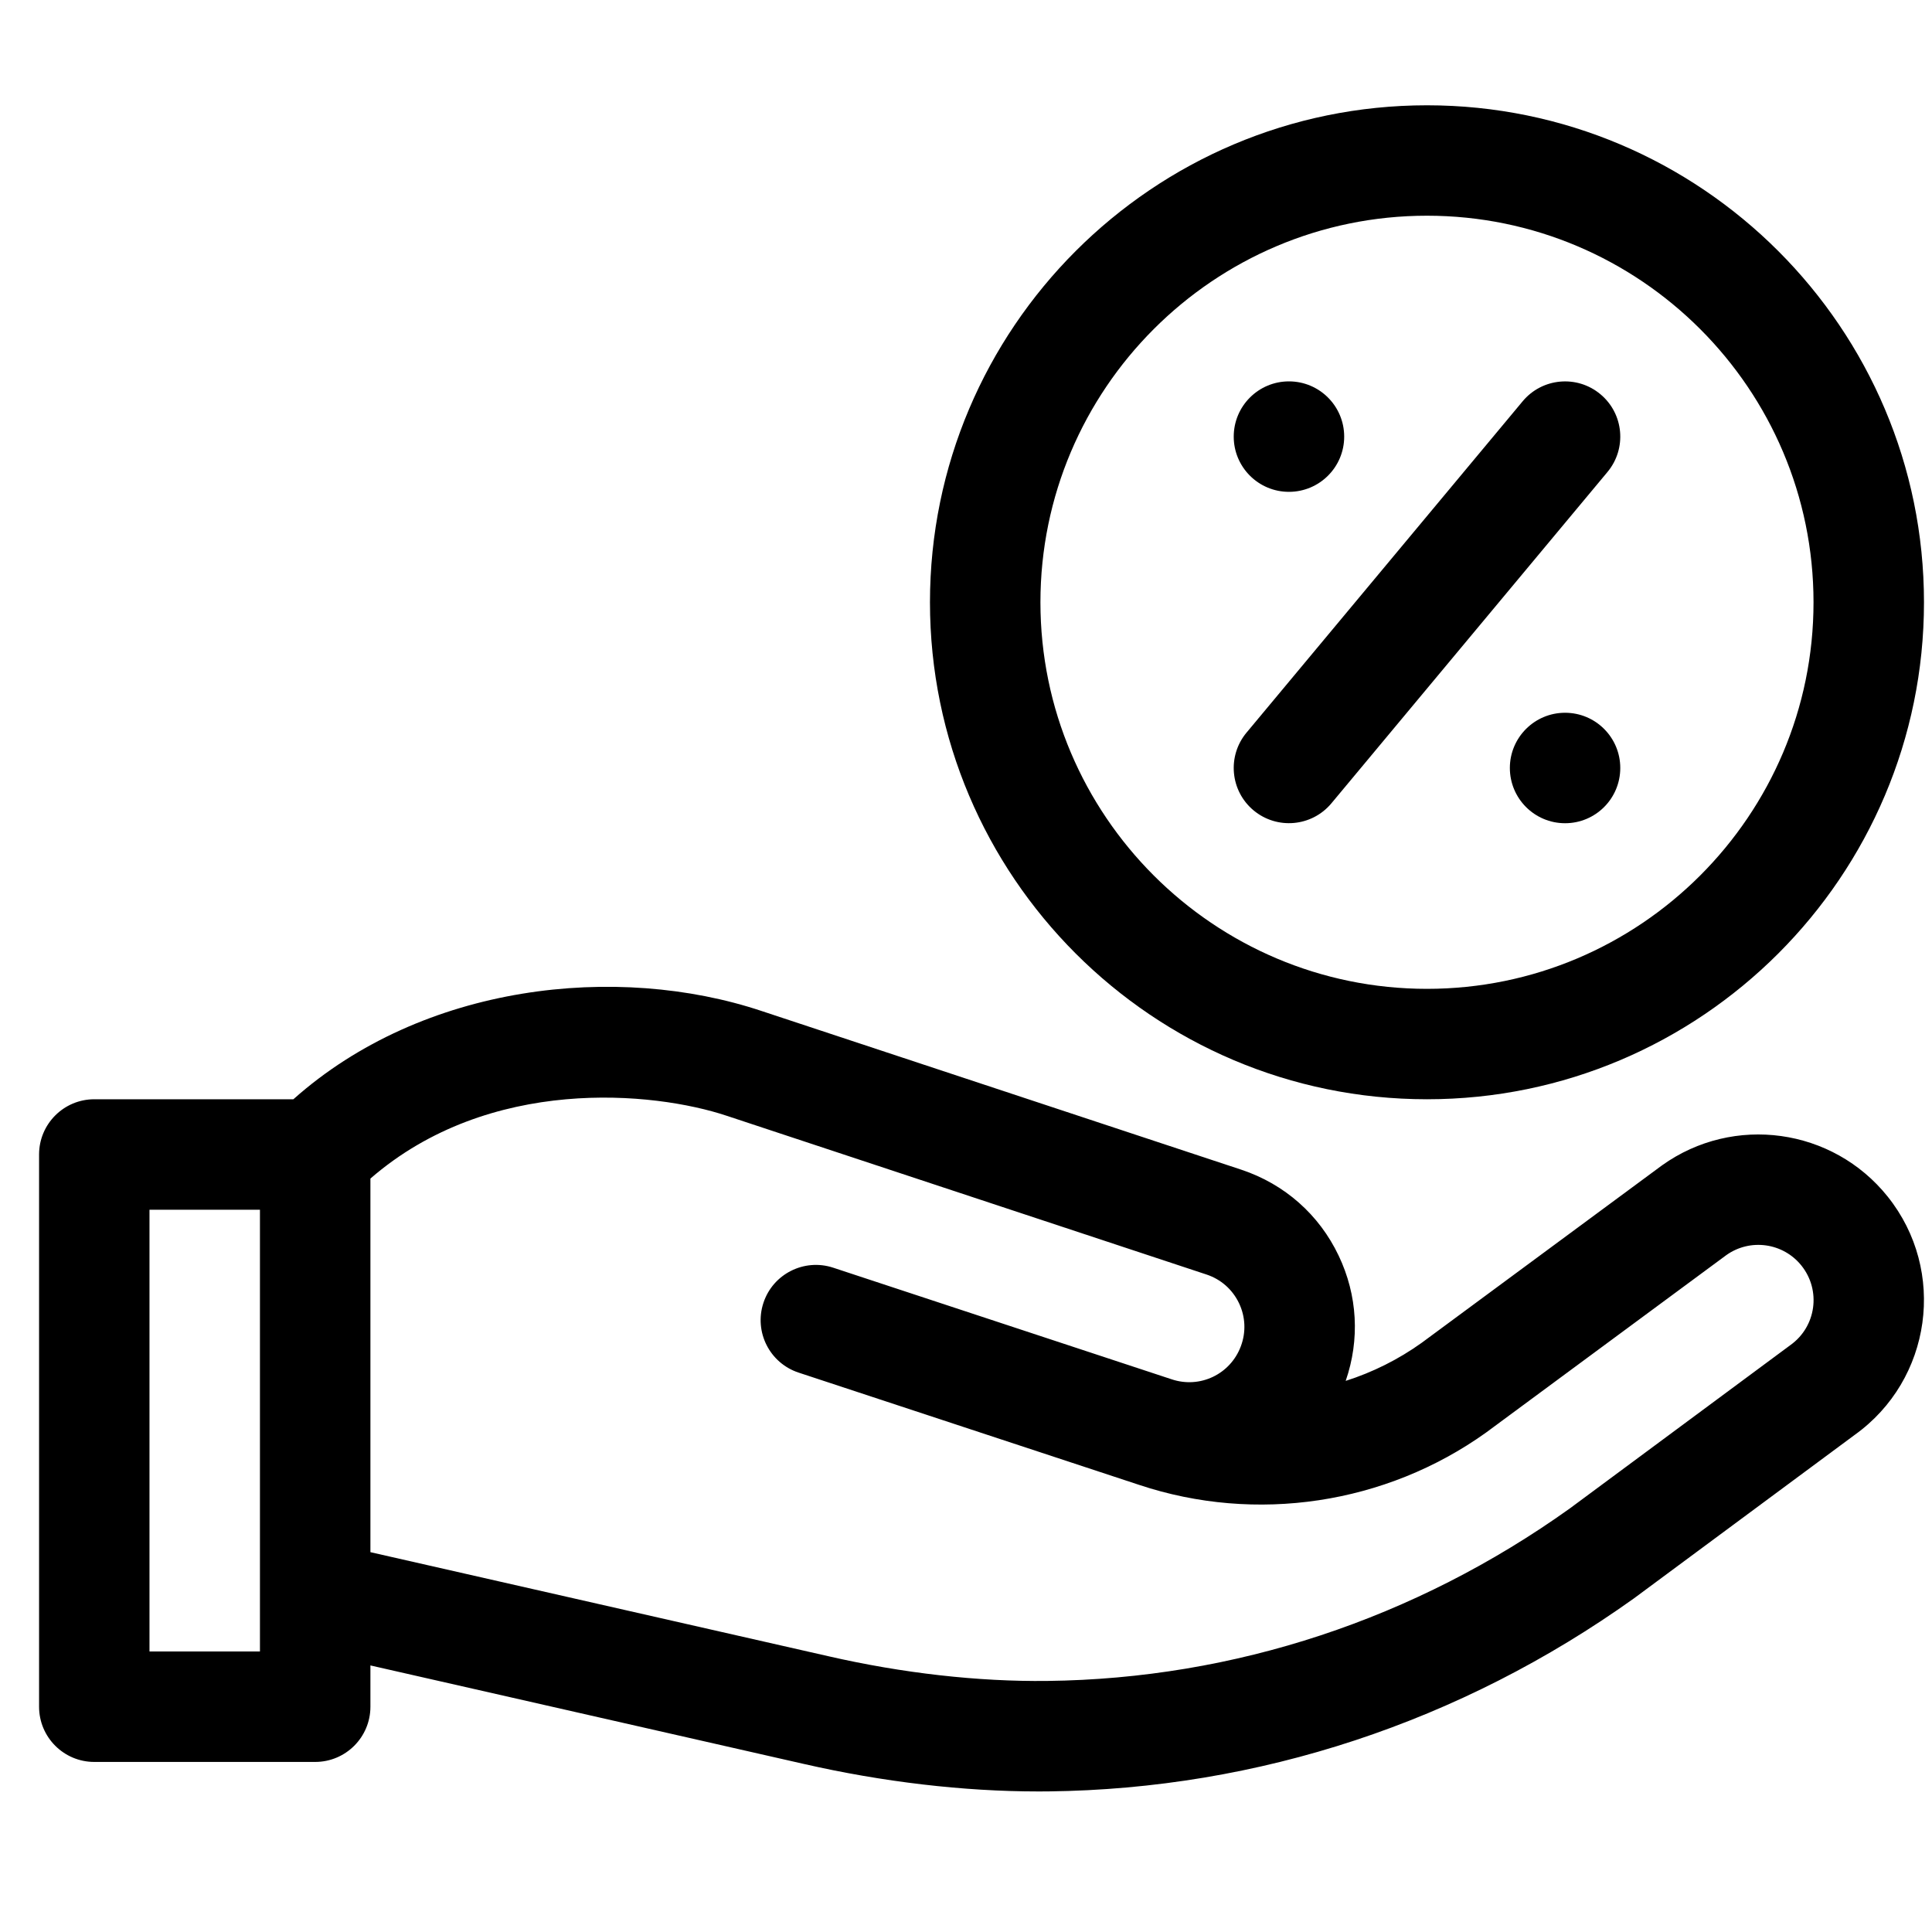 <svg width="40" height="40" viewBox="0 0 40 40" fill="none" xmlns="http://www.w3.org/2000/svg">
<g clip-path="url(#clip0_751_2867)">
<path d="M29.544 2.18C23.87 2.18 19.254 6.796 19.254 12.47C19.254 18.143 23.87 22.759 29.544 22.759C35.218 22.759 39.834 18.143 39.834 12.47C39.834 6.796 35.218 2.18 29.544 2.18ZM29.544 20.473C25.131 20.473 21.541 16.883 21.541 12.47C21.541 8.057 25.131 4.466 29.544 4.466C33.957 4.466 37.547 8.057 37.547 12.47C37.547 16.883 33.957 20.473 29.544 20.473Z" fill="black"/>
<path d="M26.686 10.183C27.318 10.183 27.83 9.671 27.83 9.04C27.83 8.408 27.318 7.896 26.686 7.896C26.055 7.896 25.543 8.408 25.543 9.04C25.543 9.671 26.055 10.183 26.686 10.183Z" fill="black"/>
<path d="M32.403 17.044C33.035 17.044 33.546 16.532 33.546 15.9C33.546 15.269 33.035 14.757 32.403 14.757C31.772 14.757 31.26 15.269 31.26 15.9C31.26 16.532 31.772 17.044 32.403 17.044Z" fill="black"/>
<path d="M33.135 8.162C32.65 7.757 31.929 7.823 31.525 8.308L25.808 15.168C25.404 15.653 25.469 16.374 25.954 16.778C26.438 17.181 27.159 17.118 27.565 16.632L33.281 9.772C33.685 9.287 33.62 8.566 33.135 8.162Z" fill="black"/>
<path d="M34.411 24.127L29.435 27.801C28.95 28.148 28.418 28.412 27.861 28.59C28.157 27.734 28.107 26.817 27.715 25.996C27.311 25.147 26.596 24.516 25.702 24.218L15.769 20.932C12.78 19.935 8.759 20.366 6.074 22.759H1.952C1.321 22.759 0.809 23.271 0.809 23.902V35.336C0.809 35.967 1.321 36.479 1.952 36.479H6.525C7.157 36.479 7.669 35.967 7.669 35.336V34.481L16.636 36.519C18.271 36.893 19.947 37.09 21.498 37.09C21.569 37.09 21.64 37.09 21.71 37.089C26.05 37.038 30.241 35.656 33.83 33.092L38.398 29.709C39.997 28.566 40.311 26.31 39.083 24.775C37.945 23.353 35.893 23.068 34.411 24.127ZM5.382 34.192H3.095V25.046H5.382V34.192ZM37.069 27.848L32.501 31.231C29.294 33.522 25.553 34.757 21.683 34.802C20.253 34.819 18.683 34.642 17.145 34.289L7.669 32.136V24.401C10.132 22.263 13.533 22.596 15.049 23.102L24.981 26.388C25.279 26.487 25.517 26.698 25.652 26.98C25.787 27.263 25.8 27.581 25.69 27.874C25.473 28.453 24.844 28.753 24.258 28.557C24.257 28.557 24.256 28.557 24.255 28.556L17.25 26.246C16.65 26.049 16.003 26.375 15.806 26.974C15.608 27.574 15.934 28.22 16.533 28.418L23.582 30.742C26.003 31.549 28.688 31.145 30.764 29.662L35.74 25.987C36.234 25.634 36.918 25.729 37.297 26.203C37.706 26.714 37.605 27.465 37.069 27.848Z" fill="black"/>
</g>
<defs>
<clipPath id="clip0_751_2867">
<rect width="39.025" height="39.025" fill="white" transform="translate(0.809 0.122)"/>
</clipPath>
</defs>
</svg>
